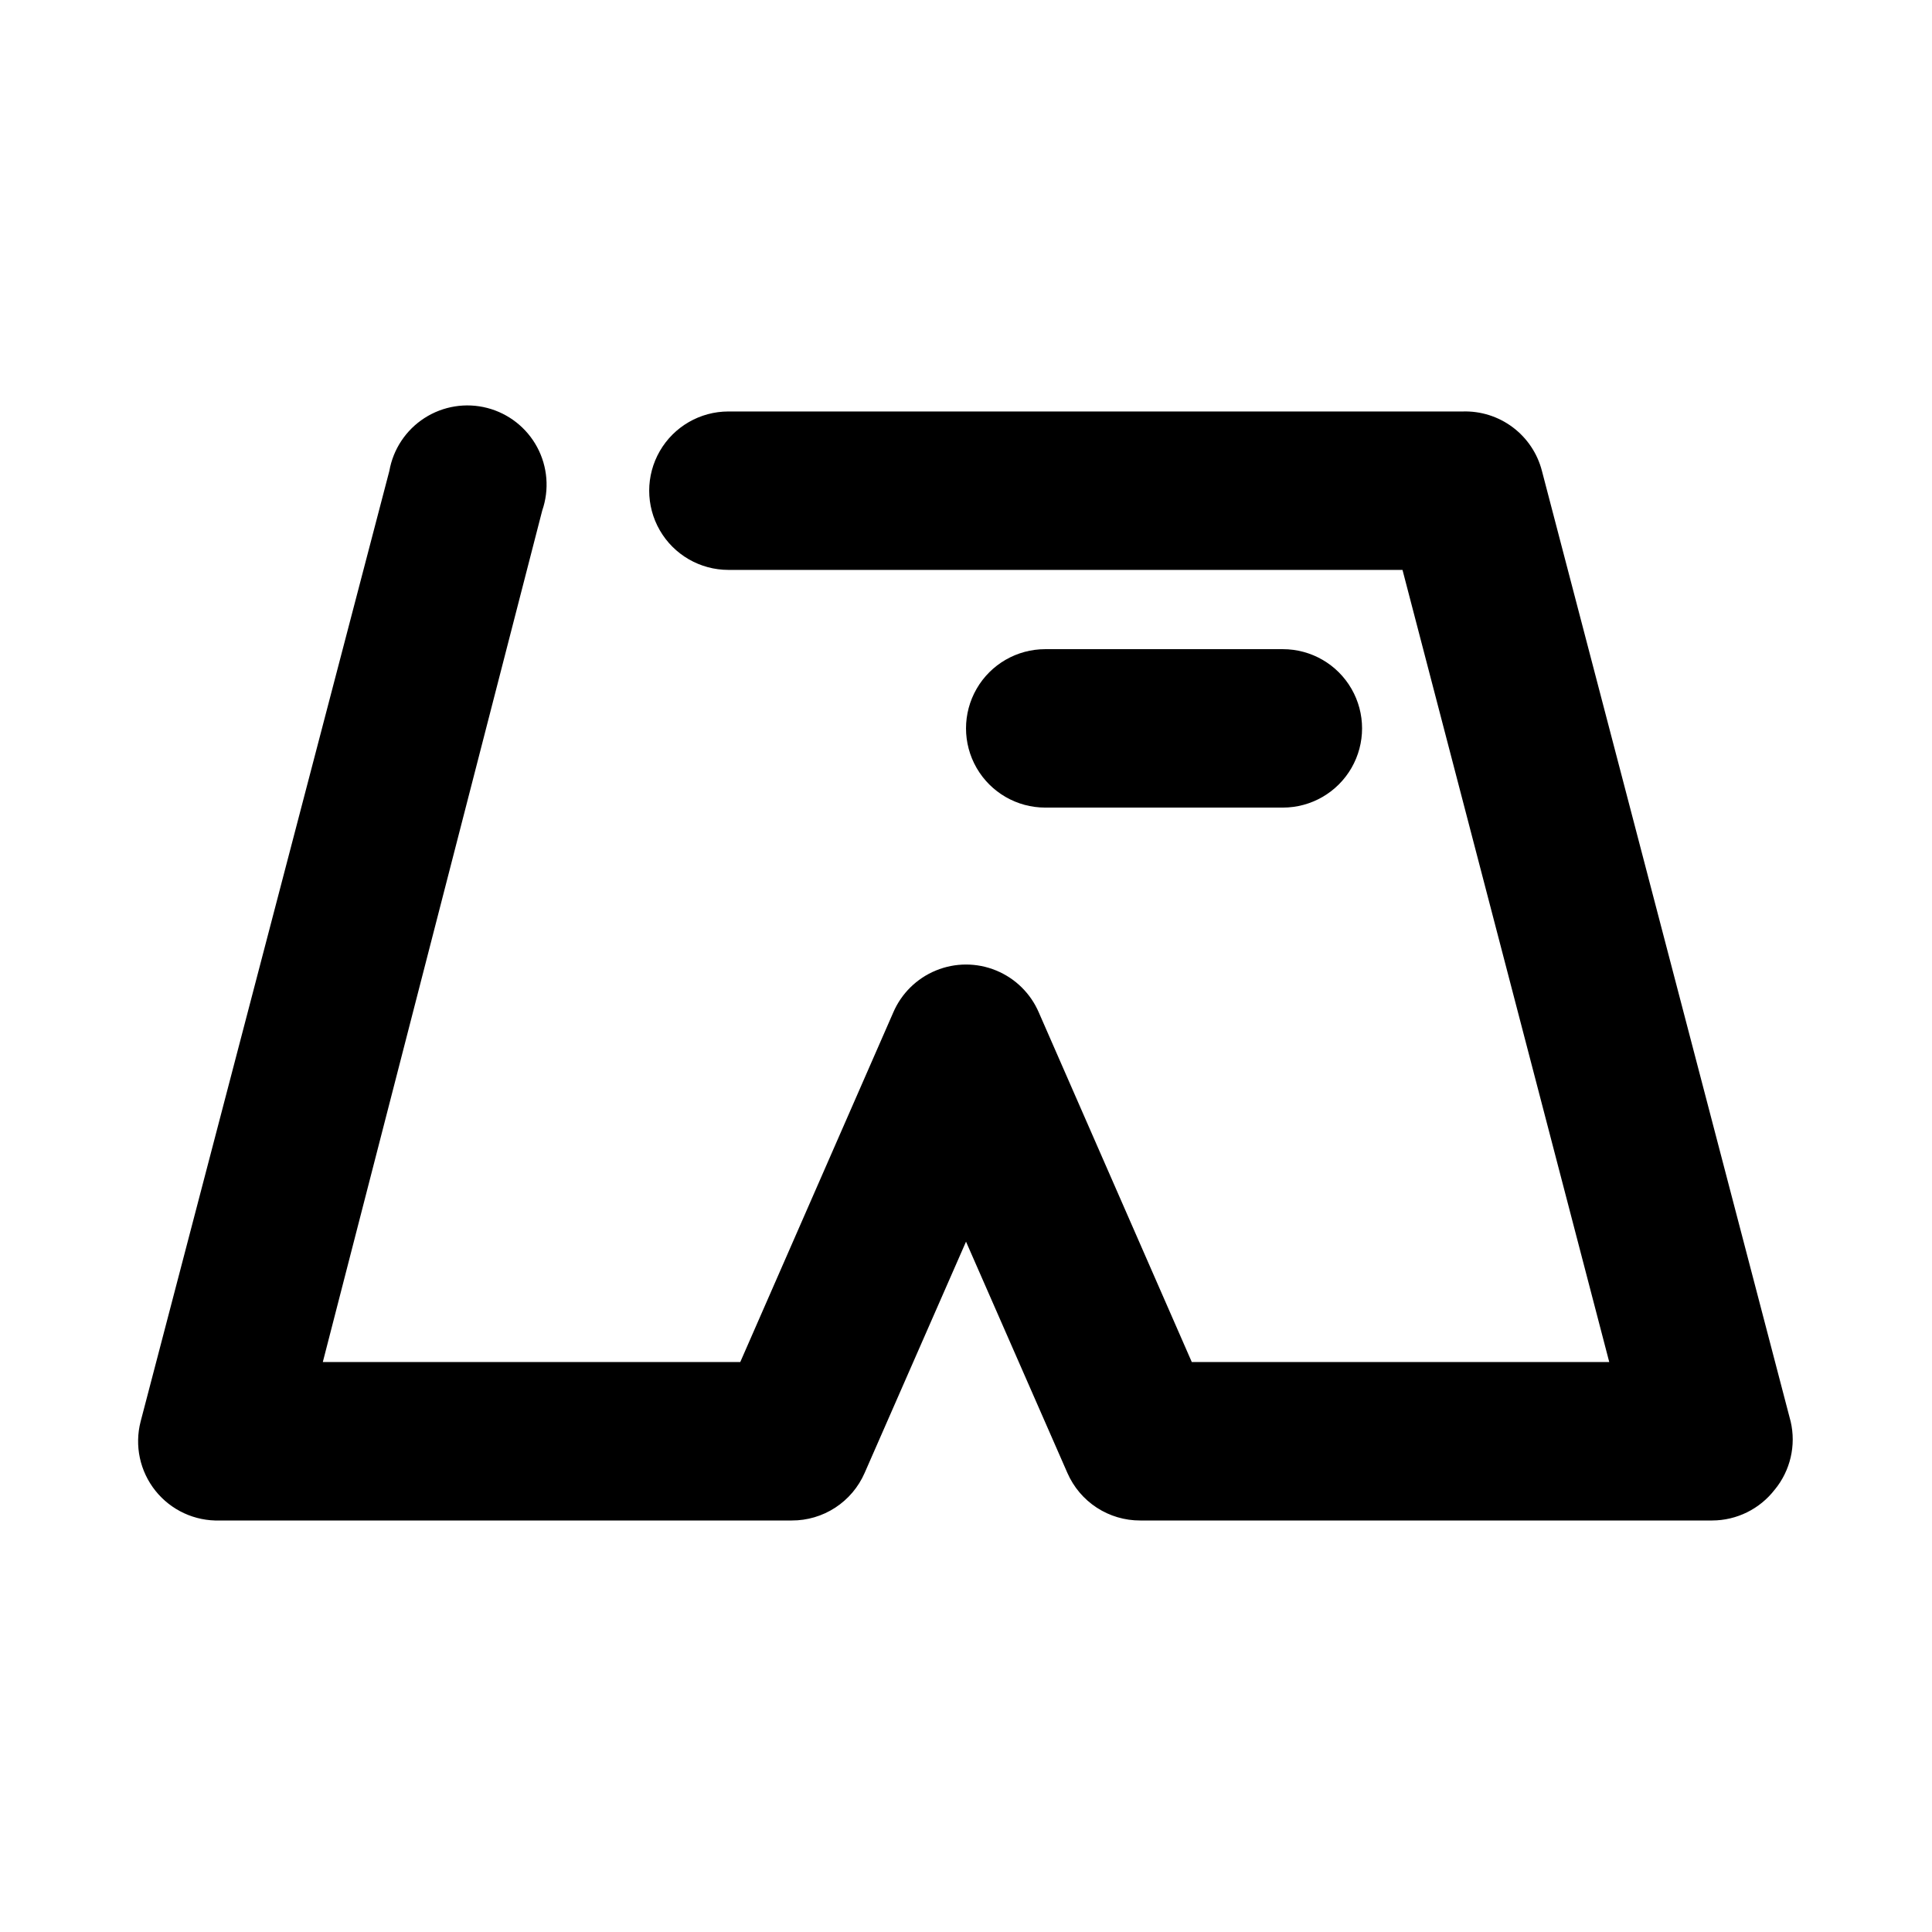 <?xml version="1.0" encoding="UTF-8"?>
<!-- Uploaded to: ICON Repo, www.svgrepo.com, Generator: ICON Repo Mixer Tools -->
<svg fill="#000000" width="800px" height="800px" version="1.1" viewBox="144 144 512 512" xmlns="http://www.w3.org/2000/svg">
 <path d="m614.33 538.76c-3.965 5.144-10.086 8.168-16.586 8.184h-151.56c-4.094 0.016-8.105-1.168-11.539-3.406-3.434-2.238-6.133-5.434-7.773-9.188l-26.867-61.297-26.871 61.297c-1.641 3.754-4.34 6.949-7.773 9.188-3.43 2.238-7.441 3.422-11.539 3.406h-151.56c-6.609 0.211-12.93-2.703-17.062-7.867-4.129-5.164-5.586-11.969-3.93-18.371l65.914-251.91c1.016-5.766 4.394-10.848 9.32-14.016 4.926-3.168 10.949-4.137 16.617-2.668 5.672 1.469 10.469 5.242 13.238 10.402 2.766 5.16 3.254 11.242 1.34 16.777l-58.148 225.66h110.63l40.516-92.574c2.16-5.078 6.238-9.098 11.344-11.191 5.106-2.098 10.828-2.098 15.938 0 5.106 2.094 9.18 6.113 11.344 11.191l40.512 92.574h110.63l-54.789-209.92h-178.64c-7.5 0-14.43-4-18.18-10.496-3.75-6.496-3.75-14.496 0-20.992 3.75-6.496 10.68-10.496 18.18-10.496h194.6-0.004c4.769-0.152 9.445 1.324 13.262 4.188 3.816 2.863 6.543 6.938 7.731 11.555l65.914 251.91h0.004c1.477 6.344-0.074 13.012-4.199 18.055zm-130.36-180.74c7.5 0 14.434-4.004 18.18-10.496 3.75-6.496 3.75-14.5 0-20.992-3.746-6.496-10.68-10.496-18.18-10.496h-62.973c-7.5 0-14.43 4-18.18 10.496-3.75 6.492-3.75 14.496 0 20.992 3.75 6.492 10.68 10.496 18.18 10.496z"/>
</svg>